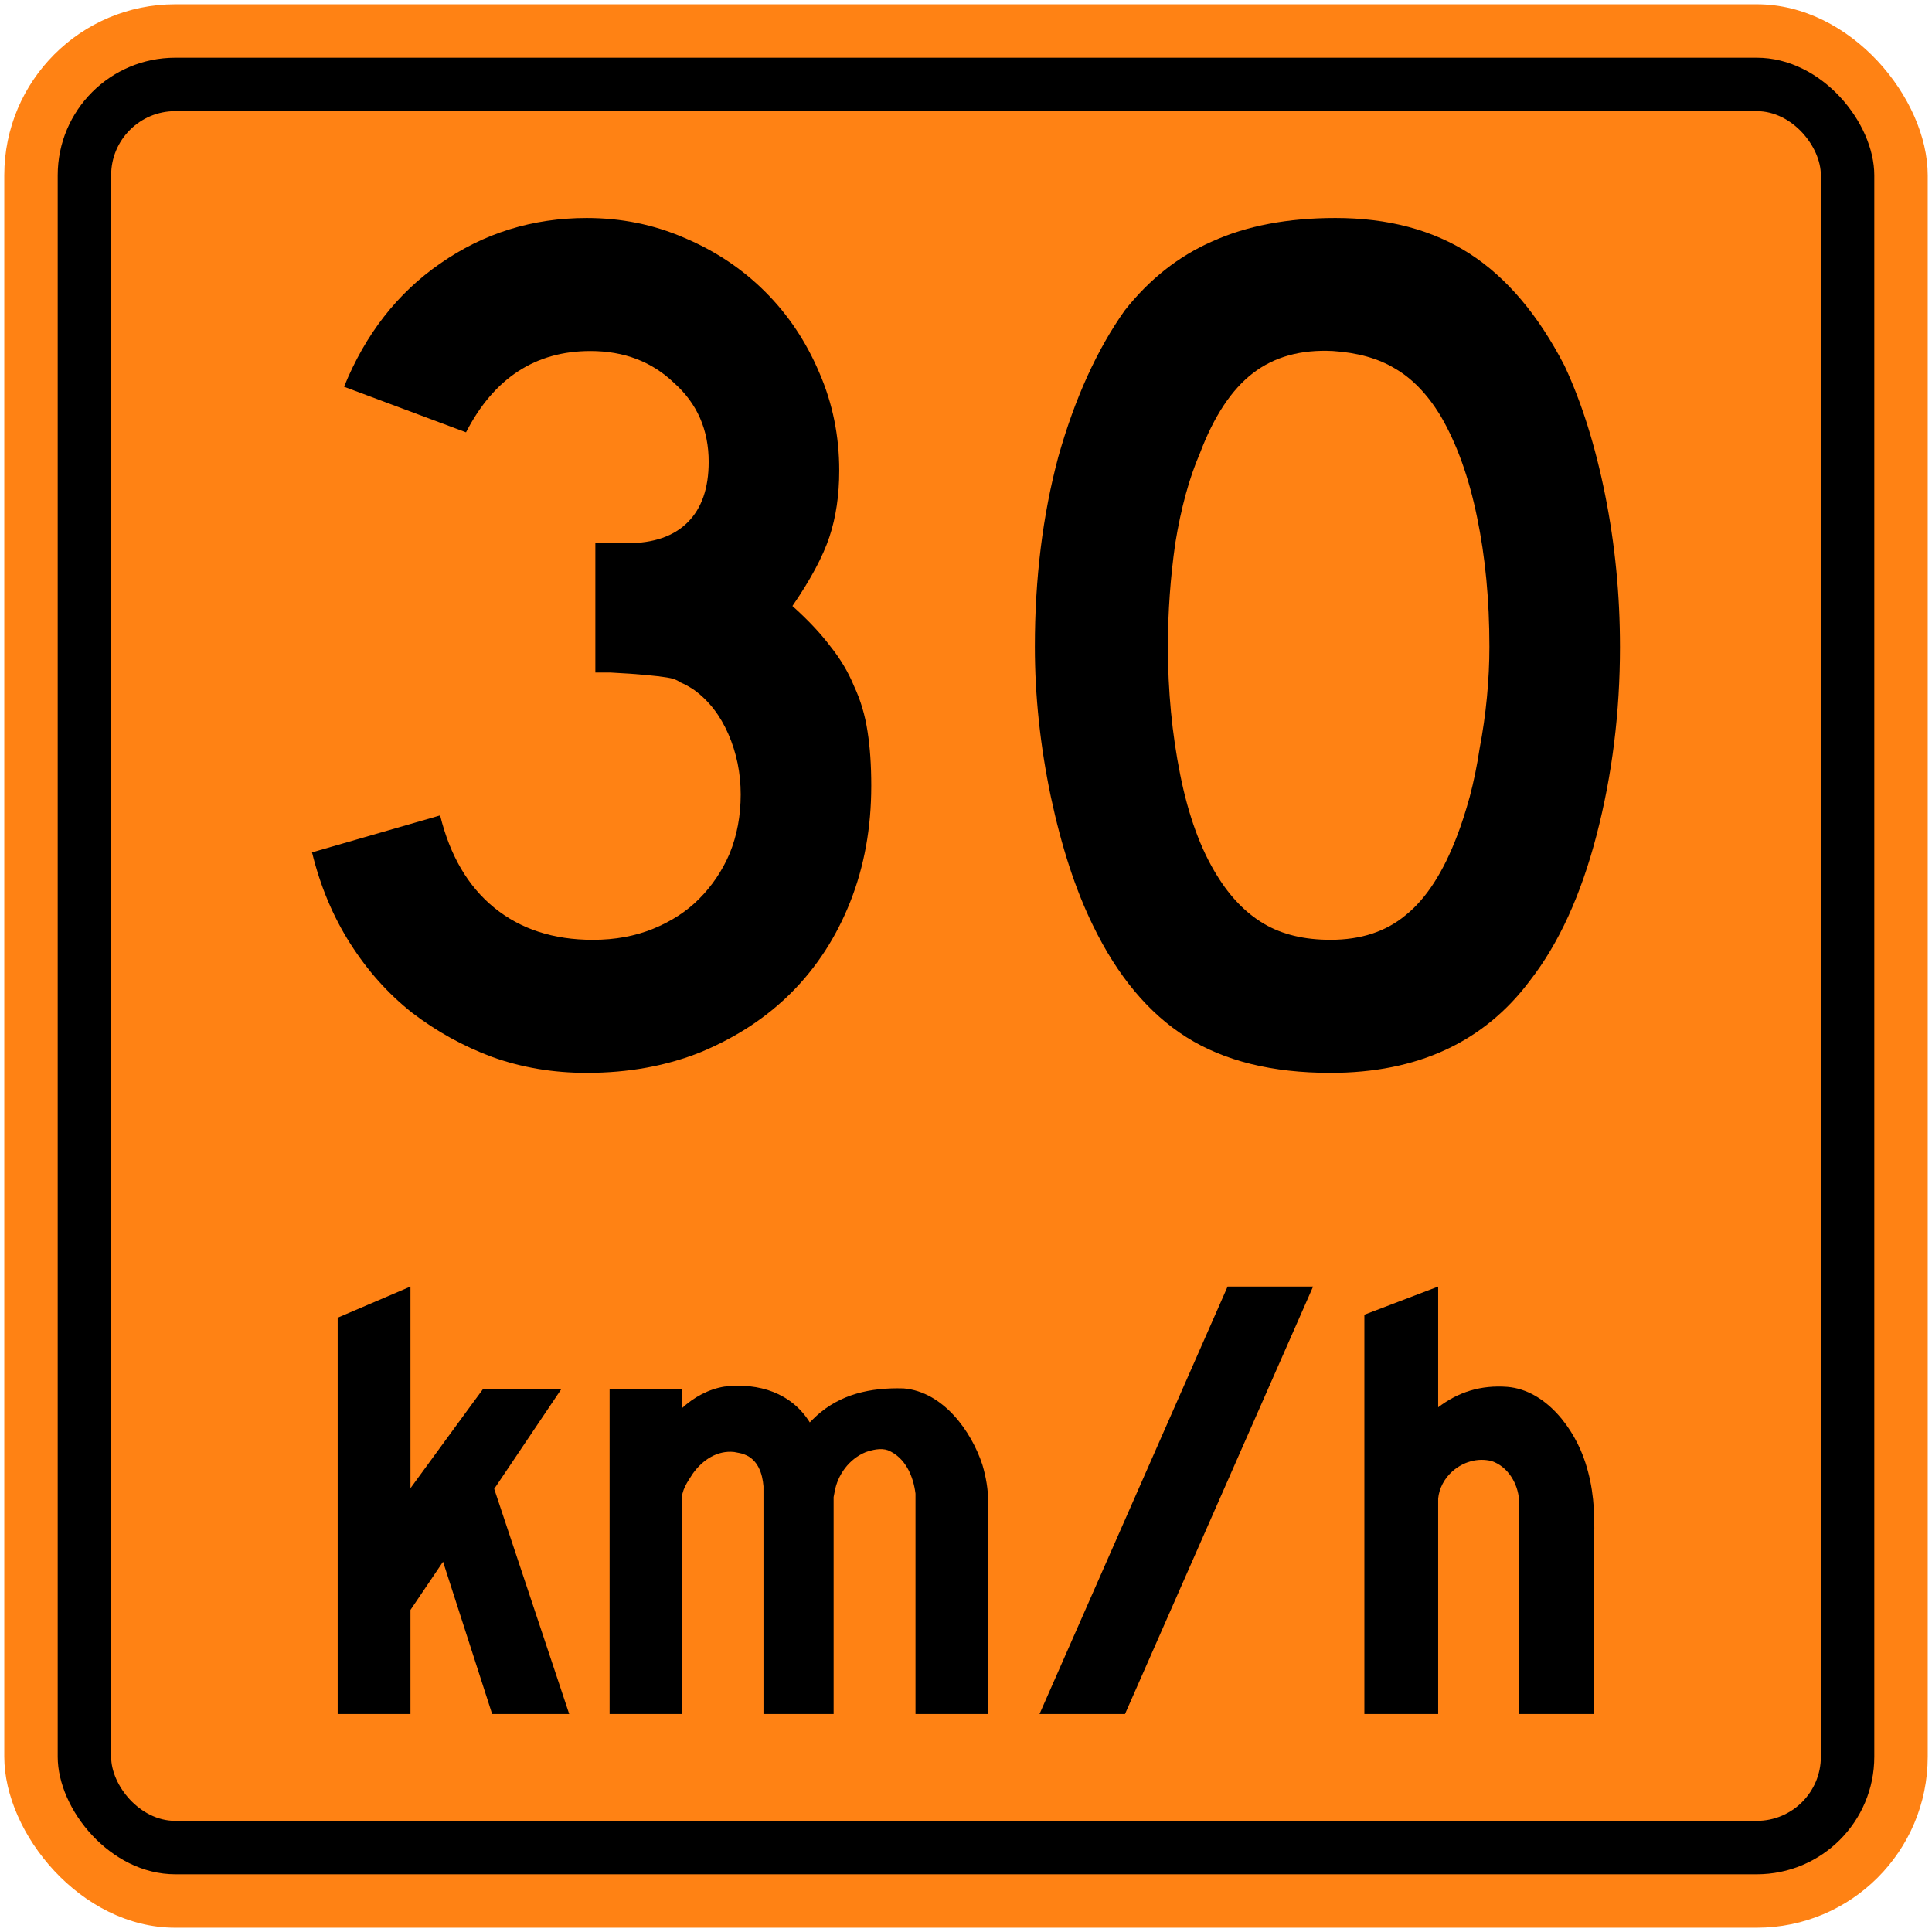 <?xml version="1.0" encoding="UTF-8" standalone="no"?>
<!-- Created with Inkscape (http://www.inkscape.org/) -->

<svg
   xmlns:dc="http://purl.org/dc/elements/1.1/"
   xmlns:cc="http://creativecommons.org/ns#"
   xmlns:rdf="http://www.w3.org/1999/02/22-rdf-syntax-ns#"
   xmlns:svg="http://www.w3.org/2000/svg"
   xmlns="http://www.w3.org/2000/svg"
   xmlns:sodipodi="http://sodipodi.sourceforge.net/DTD/sodipodi-0.dtd"
   xmlns:inkscape="http://www.inkscape.org/namespaces/inkscape"
   width="452mm"
   height="452mm"
   viewBox="0 0 452 452"
   version="1.1"
   id="svg8"
   inkscape:version="0.92.4 (5da689c313, 2019-01-14)"
   sodipodi:docname="Ontario_Wa-7t.svg">
  <defs
     id="defs2" />
  <sodipodi:namedview
     id="base"
     pagecolor="#ffffff"
     bordercolor="#666666"
     borderopacity="1.0"
     inkscape:pageopacity="0.0"
     inkscape:pageshadow="2"
     inkscape:zoom="0.24748738"
     inkscape:cx="1579.0808"
     inkscape:cy="1223.1618"
     inkscape:document-units="mm"
     inkscape:current-layer="text835"
     showgrid="false"
     inkscape:window-width="1920"
     inkscape:window-height="1057"
     inkscape:window-x="-8"
     inkscape:window-y="-8"
     inkscape:window-maximized="1"
     showborder="true"
     inkscape:snap-global="false"
     showguides="false" />
  <g
     inkscape:label="Layer 1"
     inkscape:groupmode="layer"
     id="layer1"
     transform="translate(0,155)">
    <rect
       style="opacity:1;fill:#ff8214;fill-opacity:1;fill-rule:nonzero;stroke:none;stroke-width:6.948;stroke-linecap:round;stroke-linejoin:round;stroke-miterlimit:4;stroke-dasharray:none;stroke-opacity:1"
       id="rect1383"
       width="450"
       height="450"
       x="1"
       y="-154"
       rx="40"
       ry="40" />
    <rect
       ry="27.5"
       rx="27.5"
       y="-141.5"
       x="13.5"
       height="425"
       width="425"
       id="rect1396"
       style="opacity:1;fill:#000000;fill-opacity:1;fill-rule:nonzero;stroke:none;stroke-width:6.562;stroke-linecap:round;stroke-linejoin:round;stroke-miterlimit:4;stroke-dasharray:none;stroke-opacity:1" />
    <rect
       ry="15"
       rx="15"
       y="-129"
       x="26"
       height="400"
       width="400"
       id="rect1398"
       style="opacity:1;fill:#ff8214;fill-opacity:1;fill-rule:nonzero;stroke:none;stroke-width:6.176;stroke-linecap:round;stroke-linejoin:round;stroke-miterlimit:4;stroke-dasharray:none;stroke-opacity:1" />
    <path
       d="m 113.032,169.943 h 18.323 l -15.733,23.387 17.548,52.67 h -18.031 l -11.486,-35.629 -7.623,11.283 v 24.347 h -17.03 v -92.72 l 17.03,-7.28 v 47.175 c 0,0 17.002,-23.286 17.002,-23.232"
       style="fill:#000000;fill-opacity:1;fill-rule:nonzero;stroke:none;stroke-width:1.328"
       id="path946"
       inkscape:connector-curvature="0" />
    <path
       d="m 189.455,177.778 c 0.525,-0.519 0.968,-0.997 1.586,-1.554 5.577,-5.028 12.512,-6.629 20.374,-6.398 9.218,0.784 15.827,9.941 18.431,17.897 0.85,2.902 1.336,5.715 1.353,8.817 v 49.46 h -17.014 v -51.562 c -0.508,-4.084 -2.341,-8.442 -6.467,-10.151 -1.653,-0.573 -3.609,-0.094 -5.178,0.444 -3.916,1.602 -6.574,5.329 -7.265,9.244 l -0.245,1.273 v 50.752 h -16.41 v -53.269 c -0.233,-3.004 -1.324,-6.288 -4.438,-7.443 -0.755,-0.337 -1.646,-0.399 -2.405,-0.582 -3.946,-0.438 -7.398,1.834 -9.694,5.053 -1.263,1.946 -2.706,3.931 -2.586,6.444 v 49.797 h -16.878 v -76.035 h 16.878 v 4.536 c 2.792,-2.618 6.368,-4.548 10.069,-5.115 h 0.064 c 7.875,-0.914 15.527,1.489 19.824,8.393"
       style="fill:#000000;fill-opacity:1;fill-rule:nonzero;stroke:none;stroke-width:1.326"
       id="path950"
       inkscape:connector-curvature="0" />
    <path
       d="m 263.2,246 h -20 l 44,-100 h 20 z"
       style="fill:#000000;fill-opacity:1;fill-rule:nonzero;stroke:none;stroke-width:1.328"
       id="path954"
       inkscape:connector-curvature="0"
       sodipodi:nodetypes="ccccc" />
    <path
       d="m 336.466,174.248 c 4.677,-3.581 10,-5.26 16.22,-4.781 9.041,0.787 15.707,9.836 18.228,17.751 1.837,5.661 2.259,11.228 2.028,17.802 v 40.98 h -17.555 V 195.905 c -0.276,-3.89 -2.64,-7.839 -6.436,-9.089 -3.322,-0.834 -6.685,0.227 -9.158,2.404 -1.923,1.714 -3.096,4.014 -3.327,6.36 v 50.42 h -17.266 V 152.583 l 17.266,-6.583 z"
       style="fill:#000000;fill-opacity:1;fill-rule:nonzero;stroke:none;stroke-width:1.328"
       id="path958"
       inkscape:connector-curvature="0" />
    <g
       aria-label="30"
       style="font-style:normal;font-variant:normal;font-weight:normal;font-stretch:normal;font-size:288.184px;line-height:1.25;font-family:'Roadgeek 2005 Series D';-inkscape-font-specification:'Roadgeek 2005 Series D';letter-spacing:0px;word-spacing:0px;fill:#000000;fill-opacity:1;stroke:none;stroke-width:7.205"
       id="text835"
       transform="translate(520.623,-9.704)">
      <path
         d="m -316.787,38.557 q 0,14.697 -4.899,27.089 -4.899,12.392 -13.833,21.326 -8.646,8.646 -21.037,13.833 -12.104,4.899 -26.801,4.899 -11.816,0 -22.19,-3.746 -10.086,-3.746 -18.732,-10.375 -8.357,-6.628 -14.409,-16.138 -6.052,-9.51 -8.934,-21.326 l 29.971,-8.646 q 3.458,14.121 12.68,21.614 9.222,7.493 23.055,7.493 7.781,0 14.121,-2.594 6.34,-2.594 10.663,-6.916 4.611,-4.611 7.205,-10.663 2.594,-6.34 2.594,-13.833 0,-7.493 -2.882,-14.121 -2.882,-6.628 -8.069,-10.375 -1.729,-1.153 -3.17,-1.729 -1.153,-0.865 -3.17,-1.153 -1.729,-0.288 -4.899,-0.576 -2.882,-0.288 -8.357,-0.576 h -3.458 v -31.124 0.865 h 0.865 0.576 6.052 q 9.222,0 14.121,-4.899 4.899,-4.899 4.899,-14.121 0,-11.239 -8.069,-18.444 -7.781,-7.493 -19.597,-7.493 -19.308,0 -29.107,19.02 L -440.13,-54.815 q 7.493,-18.444 22.478,-28.818 15.274,-10.663 34.294,-10.663 12.104,0 22.767,4.611 10.951,4.611 19.02,12.68 8.069,8.069 12.68,19.02 4.611,10.663 4.611,22.767 0,8.646 -2.305,15.562 -2.305,6.916 -8.646,16.138 5.476,4.899 8.934,9.51 3.458,4.323 5.476,9.222 2.305,4.899 3.17,10.663 0.865,5.476 0.865,12.68 z"
         style="font-style:normal;font-variant:normal;font-weight:normal;font-stretch:normal;font-family:'Roadgeek 2005 Series D';-inkscape-font-specification:'Roadgeek 2005 Series D';fill:#000000;stroke:none;stroke-width:7.205"
         id="path847"
         inkscape:connector-curvature="0" />
      <path
         d="m -141.623,5.992 q 0,23.055 -5.476,44.092 -5.476,21.037 -15.562,34.006 -16.138,21.614 -46.686,21.614 -20.461,0 -33.718,-8.357 -13.256,-8.357 -21.902,-26.225 -6.052,-12.392 -9.798,-29.971 -3.746,-17.867 -3.746,-35.159 0,-23.919 5.476,-44.38 5.764,-20.461 15.562,-34.294 8.646,-10.951 20.461,-16.138 12.104,-5.476 28.818,-5.476 18.444,0 31.412,8.357 12.968,8.357 22.19,26.225 6.052,12.968 9.51,30.259 3.458,17.291 3.458,35.447 z m -30.548,0 q 0,-16.427 -2.882,-30.259 -2.882,-14.121 -8.646,-23.919 -4.611,-7.493 -10.663,-10.951 -5.764,-3.458 -14.409,-4.035 -11.239,-0.576 -18.732,5.187 -7.493,5.764 -12.392,18.732 -3.746,8.646 -5.764,21.037 -1.729,12.104 -1.729,24.207 0,15.562 2.882,29.971 2.882,14.409 8.646,23.631 4.611,7.493 10.951,11.239 6.34,3.746 15.562,3.746 10.663,0 17.579,-5.764 7.205,-5.764 12.104,-18.732 1.441,-3.746 2.882,-8.934 1.441,-5.476 2.305,-11.239 1.153,-6.052 1.729,-12.104 0.576,-6.052 0.576,-11.816 z"
         style="font-style:normal;font-variant:normal;font-weight:normal;font-stretch:normal;font-family:'Roadgeek 2005 Series D';-inkscape-font-specification:'Roadgeek 2005 Series D';fill:#000000;stroke:none;stroke-width:7.205"
         id="path849"
         inkscape:connector-curvature="0" />
    </g>
  </g>
</svg>
